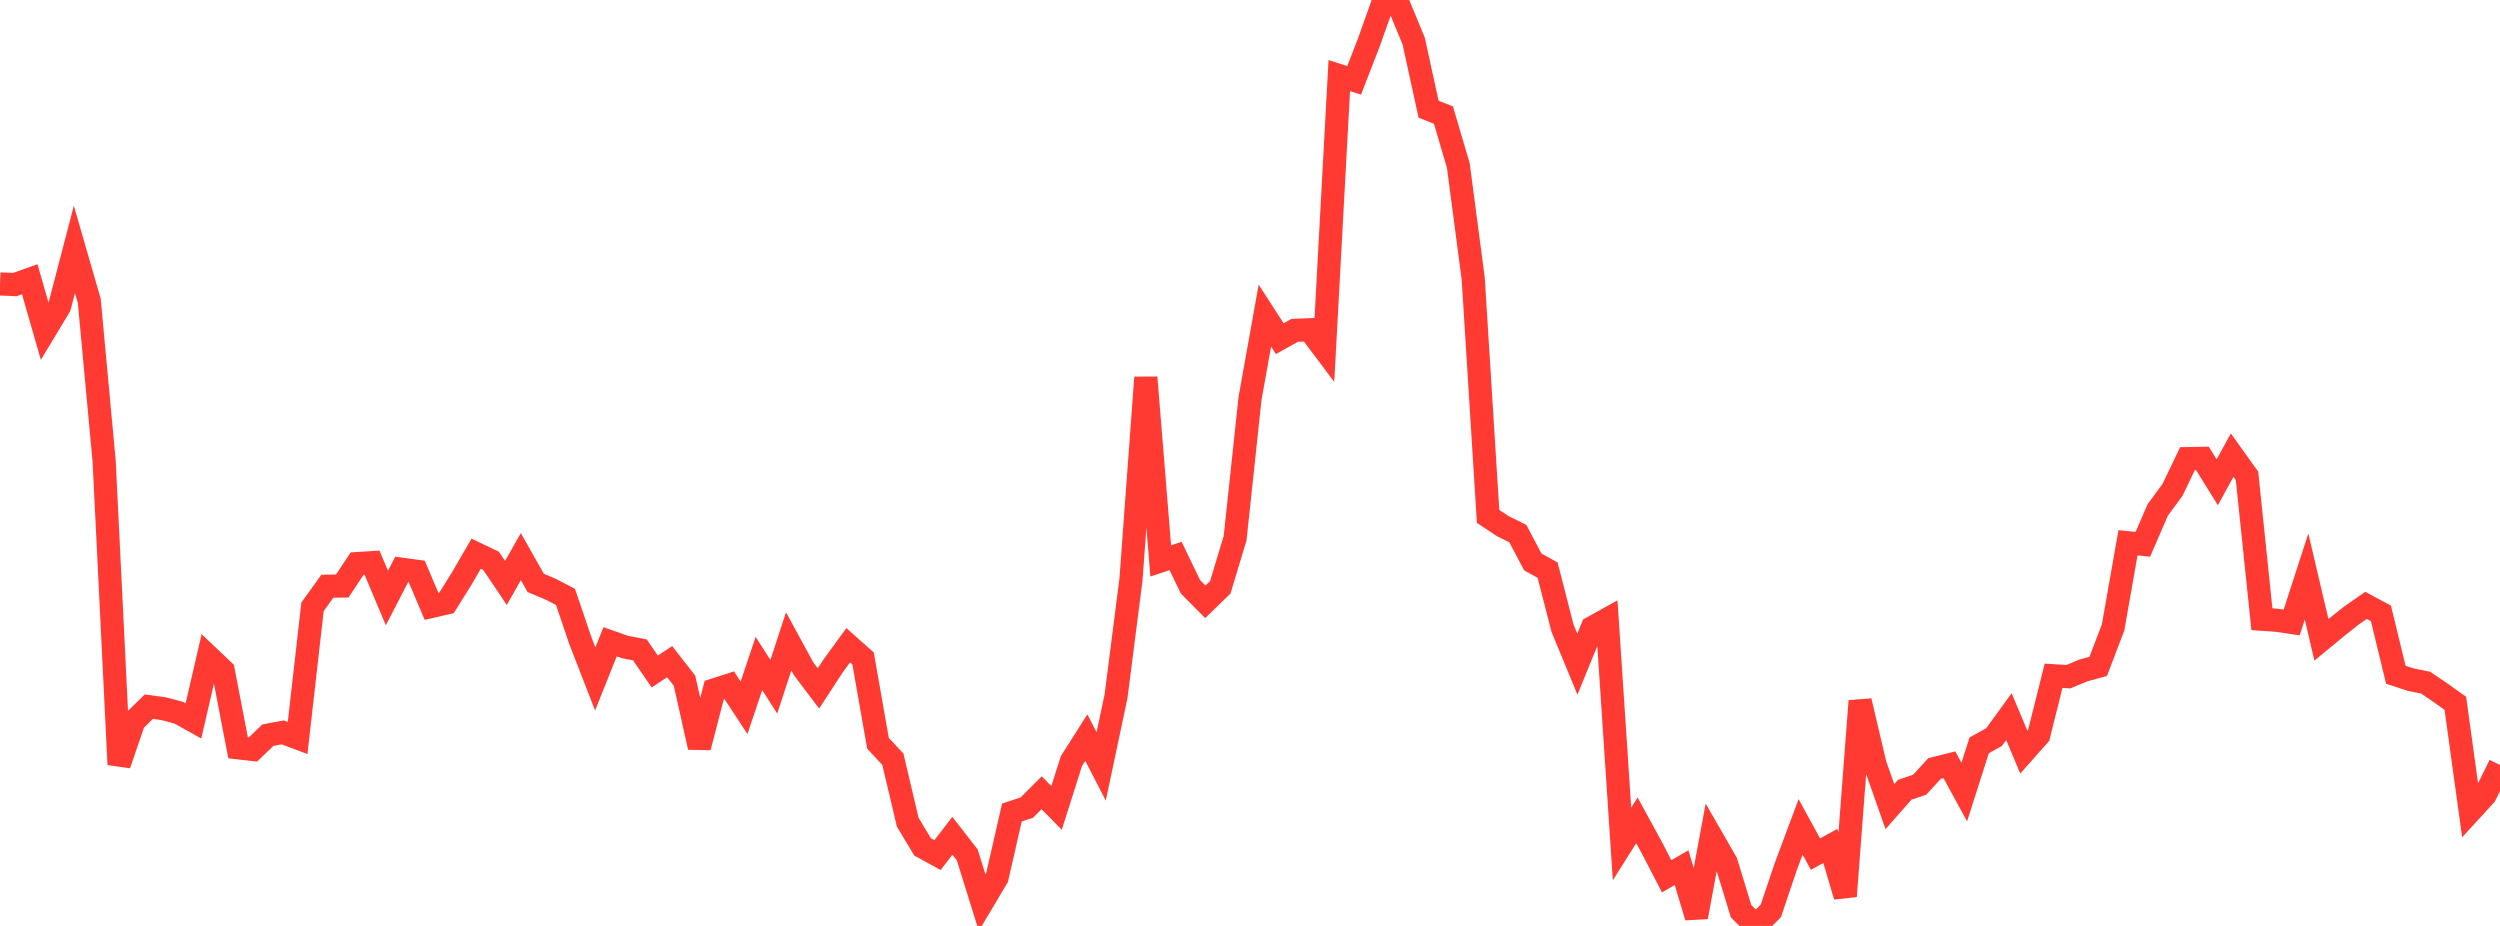 <?xml version="1.0" standalone="no"?>
<!DOCTYPE svg PUBLIC "-//W3C//DTD SVG 1.1//EN" "http://www.w3.org/Graphics/SVG/1.1/DTD/svg11.dtd">

<svg width="135" height="50" viewBox="0 0 135 50" preserveAspectRatio="none" 
  xmlns="http://www.w3.org/2000/svg"
  xmlns:xlink="http://www.w3.org/1999/xlink">


<polyline points="0.0, 15.332 0.804, 15.366 1.607, 15.08 2.411, 17.881 3.214, 16.55 4.018, 13.468 4.821, 16.248 5.625, 24.921 6.429, 41.283 7.232, 38.948 8.036, 38.16 8.839, 38.271 9.643, 38.481 10.446, 38.928 11.25, 35.45 12.054, 36.214 12.857, 40.381 13.661, 40.472 14.464, 39.7 15.268, 39.549 16.071, 39.851 16.875, 32.77 17.679, 31.654 18.482, 31.645 19.286, 30.434 20.089, 30.383 20.893, 32.291 21.696, 30.739 22.5, 30.849 23.304, 32.746 24.107, 32.562 24.911, 31.279 25.714, 29.899 26.518, 30.285 27.321, 31.48 28.125, 30.056 28.929, 31.477 29.732, 31.814 30.536, 32.233 31.339, 34.594 32.143, 36.663 32.946, 34.657 33.75, 34.939 34.554, 35.093 35.357, 36.262 36.161, 35.729 36.964, 36.761 37.768, 40.352 38.571, 37.255 39.375, 36.996 40.179, 38.22 40.982, 35.828 41.786, 37.084 42.589, 34.635 43.393, 36.112 44.196, 37.175 45.0, 35.944 45.804, 34.843 46.607, 35.557 47.411, 40.138 48.214, 40.997 49.018, 44.399 49.821, 45.735 50.625, 46.176 51.429, 45.132 52.232, 46.165 53.036, 48.745 53.839, 47.394 54.643, 43.875 55.446, 43.611 56.25, 42.808 57.054, 43.628 57.857, 41.098 58.661, 39.832 59.464, 41.387 60.268, 37.587 61.071, 31.31 61.875, 20.382 62.679, 30.288 63.482, 30.023 64.286, 31.69 65.089, 32.498 65.893, 31.719 66.696, 29.064 67.5, 21.524 68.304, 17.043 69.107, 18.288 69.911, 17.839 70.714, 17.807 71.518, 18.875 72.321, 4.084 73.125, 4.338 73.929, 2.261 74.732, 0.0 75.536, 0.275 76.339, 2.216 77.143, 5.897 77.946, 6.216 78.75, 8.941 79.554, 15.05 80.357, 27.886 81.161, 28.419 81.964, 28.814 82.768, 30.341 83.571, 30.789 84.375, 33.919 85.179, 35.866 85.982, 33.892 86.786, 33.444 87.589, 45.575 88.393, 44.298 89.196, 45.768 90.0, 47.321 90.804, 46.853 91.607, 49.519 92.411, 45.177 93.214, 46.573 94.018, 49.206 94.821, 50.0 95.625, 49.187 96.429, 46.806 97.232, 44.652 98.036, 46.121 98.839, 45.681 99.643, 48.398 100.446, 37.853 101.25, 41.272 102.054, 43.56 102.857, 42.647 103.661, 42.376 104.464, 41.501 105.268, 41.299 106.071, 42.772 106.875, 40.251 107.679, 39.803 108.482, 38.699 109.286, 40.613 110.089, 39.707 110.893, 36.491 111.696, 36.541 112.5, 36.205 113.304, 35.984 114.107, 33.882 114.911, 29.309 115.714, 29.393 116.518, 27.538 117.321, 26.443 118.125, 24.766 118.929, 24.752 119.732, 26.044 120.536, 24.577 121.339, 25.7 122.143, 33.439 122.946, 33.494 123.75, 33.613 124.554, 31.132 125.357, 34.551 126.161, 33.887 126.964, 33.248 127.768, 32.69 128.571, 33.122 129.375, 36.436 130.179, 36.7 130.982, 36.862 131.786, 37.407 132.589, 37.979 133.393, 43.812 134.196, 42.937 135.0, 41.31" fill="none" stroke="#ff3a33" stroke-width="1.25"/>

</svg>